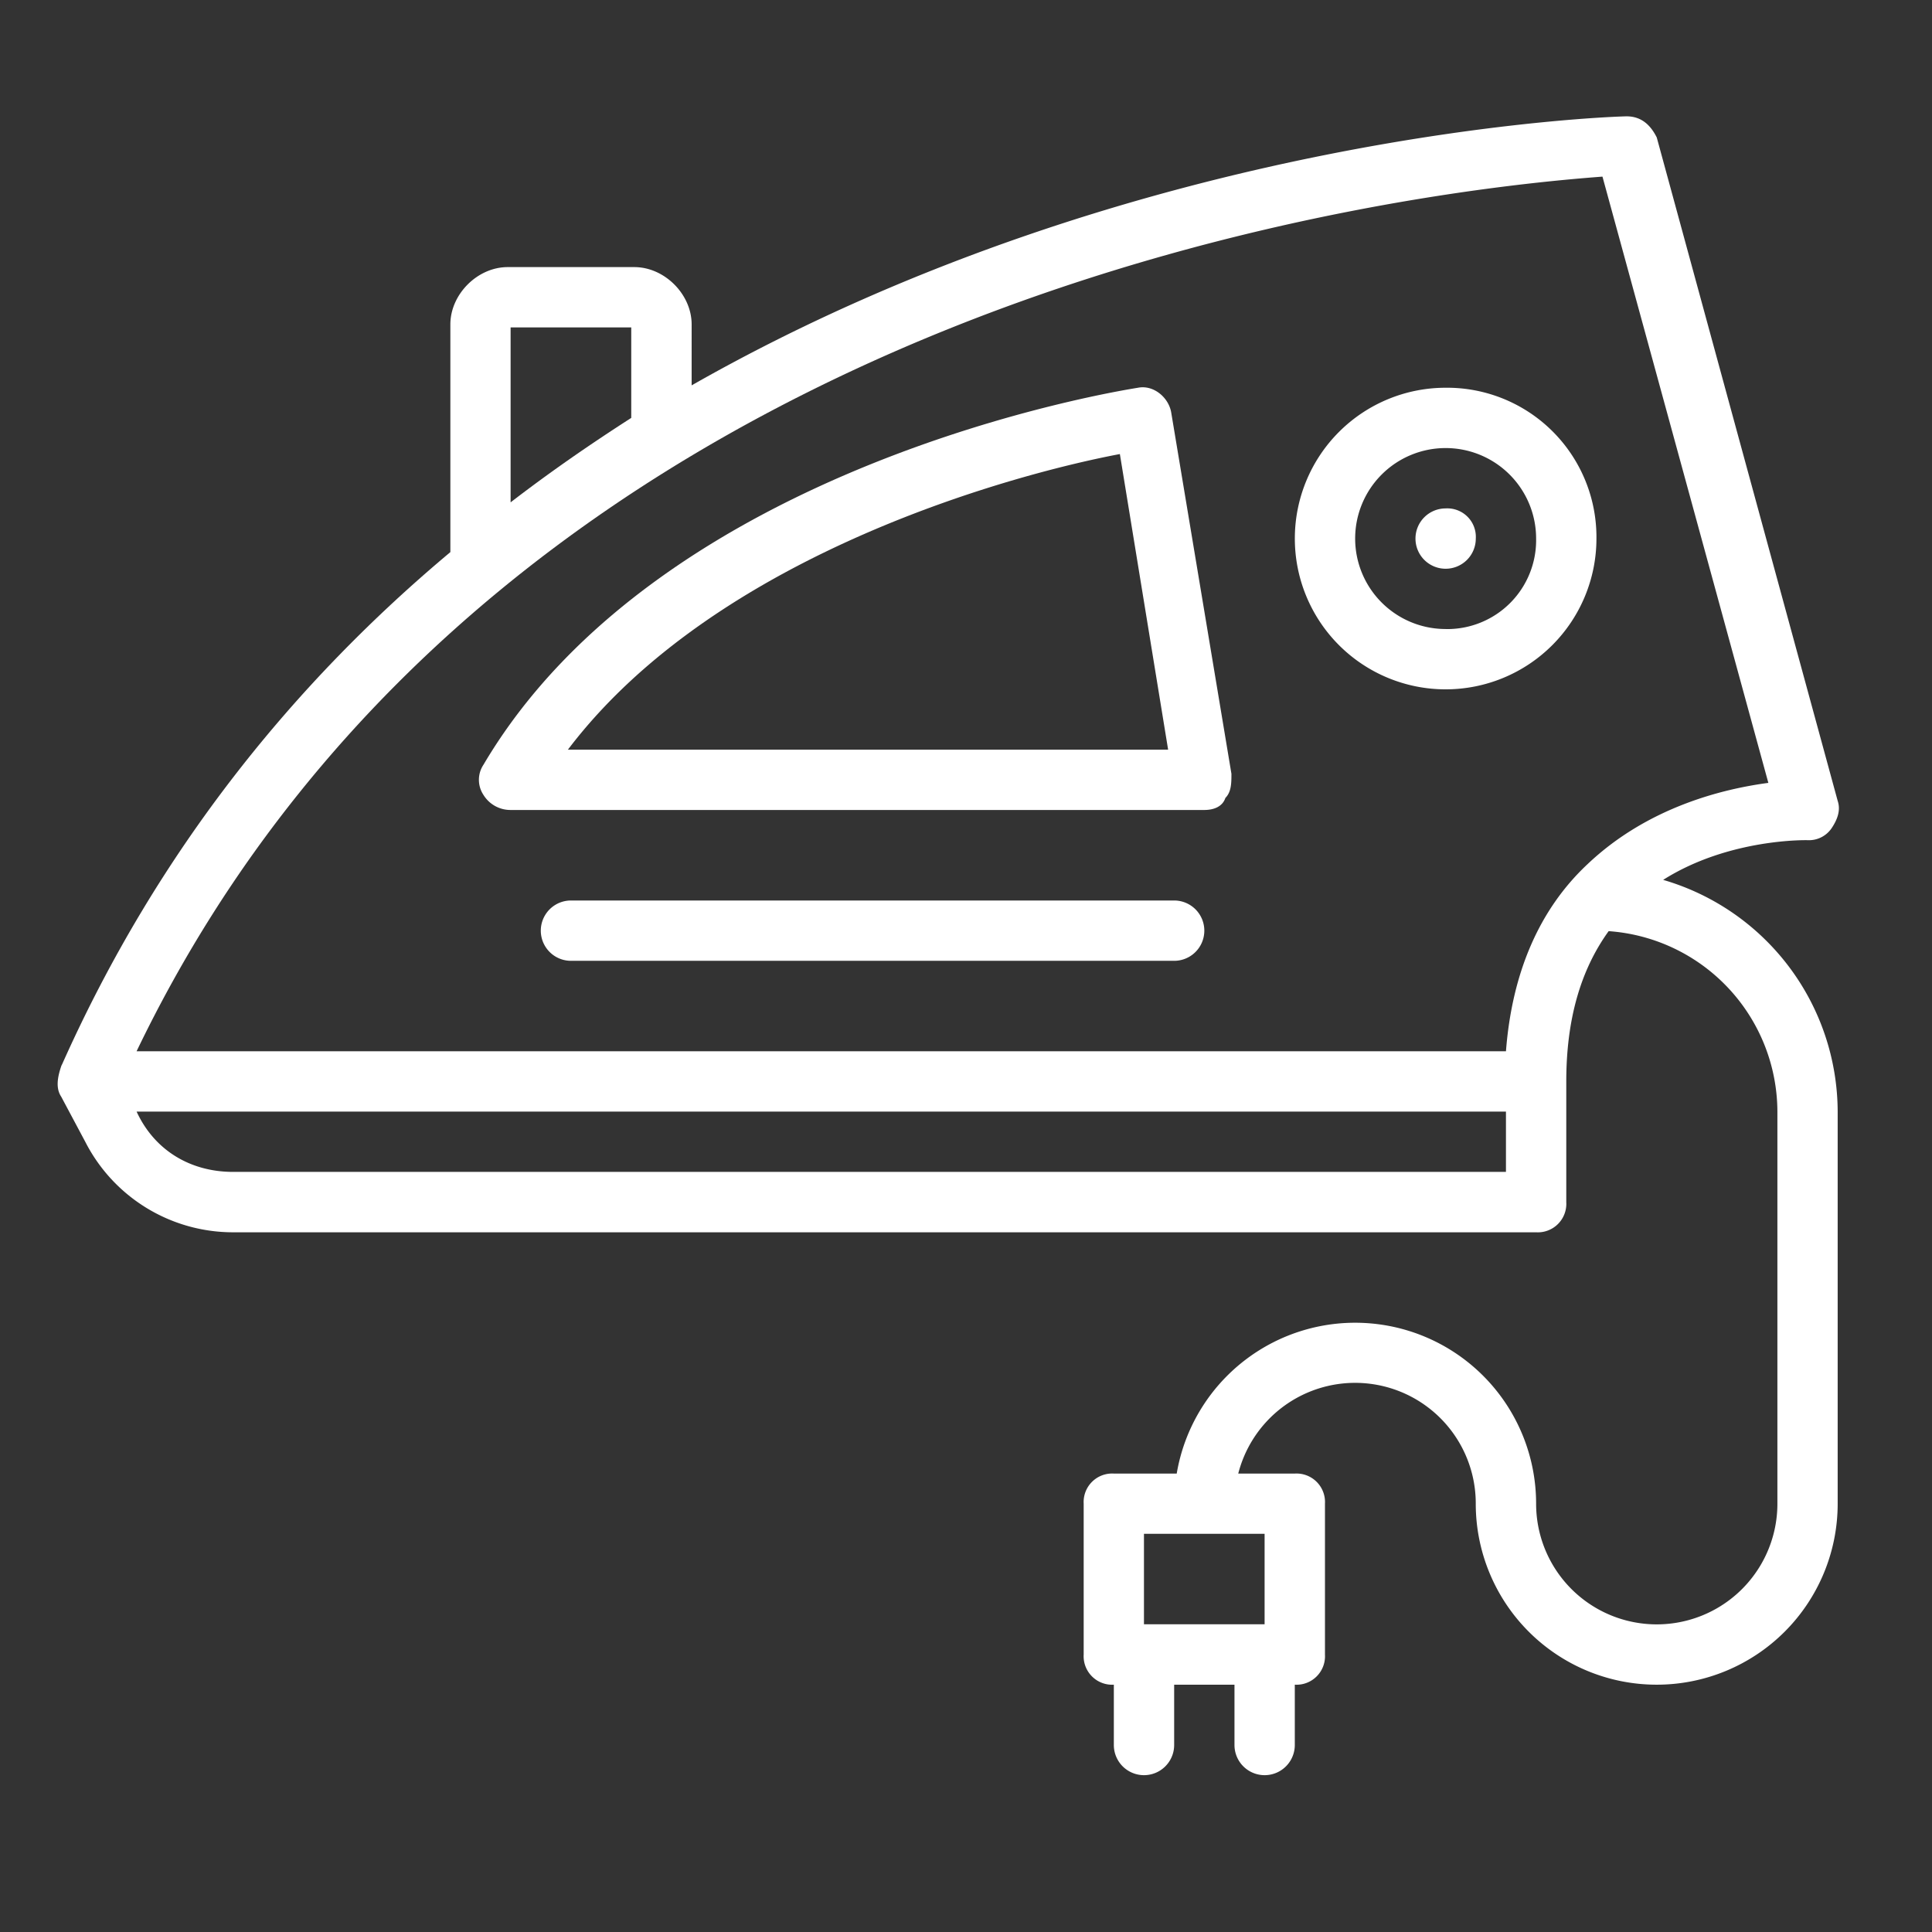 <?xml version="1.0" encoding="UTF-8"?> <svg xmlns="http://www.w3.org/2000/svg" id="Layer_1" data-name="Layer 1" viewBox="0 0 512.47 512.47"><rect x="0" y="0" width="512.47" height="512.47" fill="#333333" stroke="none"/> <defs> <style>.cls-1{fill:#fff;}</style> </defs> <path class="cls-1" d="M301.85,102.85c-4.8.8-126.41,20-173.61,100a7.23,7.23,0,0,0,0,8,8.4,8.4,0,0,0,7.2,4h184c2.4,0,4.8-.8,5.6-3.2,1.6-1.6,1.6-4,1.6-6.4l-16-96C309.85,105.25,305.85,102.05,301.85,102.85Zm-151.21,96c40-52.8,120.81-73.6,146.41-78.41l12.8,78.41Z"></path> <path class="cls-1" d="M383.46,102.85a40,40,0,1,0,40,40A39.62,39.62,0,0,0,383.46,102.85Zm0,64a24,24,0,1,1,24-24A23.57,23.57,0,0,1,383.46,166.86Z"></path> <path class="cls-1" d="M441.16,233.39c17.53-11.1,38.3-10.53,38.3-10.53a7.28,7.28,0,0,0,6.4-3.2c1.6-2.4,2.4-4.8,1.6-7.2l-48-176c-1.6-3.2-4-5.6-8-5.6-2.06,0-129.06,3.66-248,71.36V86.05c0-8-7.2-15.2-15.2-15.2h-33.6c-8,0-15.2,7.2-15.2,15.2v60.4c-40.88,34.2-77.39,78.51-103,135.89a2.53,2.53,0,0,0-.24.53c-.8,2.4-1.6,5.6,0,8l6.4,12a44,44,0,0,0,39.2,24H407.46a7.56,7.56,0,0,0,8-8v-32c0-16.36,3.75-29.51,11.24-39.88a48.14,48.14,0,0,1,44.76,47.88v104a32,32,0,0,1-64,0,48,48,0,0,0-95.33-8H295.45a7.56,7.56,0,0,0-8,8v40a7.56,7.56,0,0,0,8,8v16a8,8,0,0,0,16,0v-16h16v16a8,8,0,0,0,16,0v-16a7.56,7.56,0,0,0,8-8v-40a7.56,7.56,0,0,0-8-8h-15a32,32,0,0,1,63,8,48,48,0,0,0,96,0v-104A64.24,64.24,0,0,0,441.16,233.39ZM135.44,86.85h32v24c-11.2,7.2-21.6,14.4-32,22.4Zm264,224H61.83c-11.2,0-20.8-5.6-25.6-16H399.46v16Zm0-32H36.23c98.41-204.82,346.43-228.82,388.83-232l44,160.81c-12,1.6-32,6.4-48,21.6C408.26,241.26,401.06,258.07,399.46,278.87Zm-64,152h-32v-24h32Z"></path> <path class="cls-1" d="M311.45,238.86h-160a8,8,0,0,0,0,16h160a8,8,0,0,0,0-16Z"></path> <path class="cls-1" d="M383.46,134.86a8,8,0,1,0,8,8A7.56,7.56,0,0,0,383.46,134.86Z"></path> </svg> 